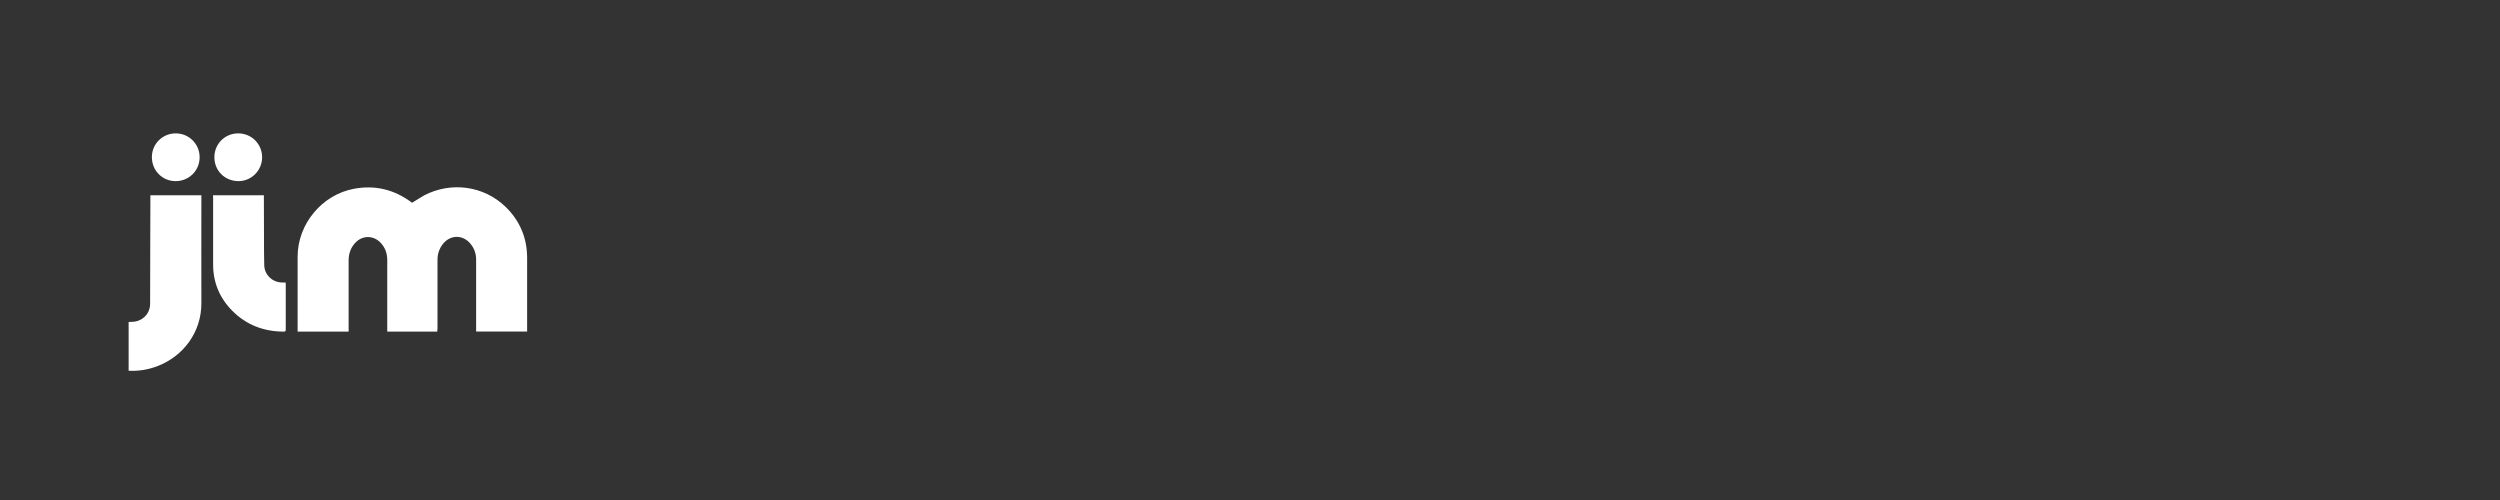 <?xml version="1.0" encoding="utf-8"?>
<!-- Generator: Adobe Illustrator 26.5.2, SVG Export Plug-In . SVG Version: 6.00 Build 0)  -->
<svg version="1.0" id="Layer_1" xmlns="http://www.w3.org/2000/svg" xmlns:xlink="http://www.w3.org/1999/xlink" x="0px" y="0px"
	 width="200px" height="40px" viewBox="0 0 200 40" enable-background="new 0 0 200 40" xml:space="preserve">
<rect x="0" y="0" width="200" height="40" fill="#333333" stroke="none"/>
<g>
	<path fill="#FFFFFF" d="M34.98,26.53c-1.34,0-2.66,0-4,0c0-0.07,0-0.14,0-0.21c0-1.84,0-3.68,0-5.52c0-0.55-0.18-1.03-0.57-1.42
		c-0.59-0.58-1.47-0.55-2.02,0.08c-0.35,0.39-0.5,0.86-0.5,1.38c0,1.83,0,3.65,0,5.48c0,0.07,0,0.13,0,0.21c-1.37,0-2.72,0-4.08,0
		c0-0.05,0-0.11,0-0.16c0-1.95,0-3.89,0-5.84c0-2.61,1.95-4.96,4.52-5.43c1.67-0.31,3.18,0.06,4.54,1.05
		c0.04,0.03,0.08,0.06,0.1,0.07c0.34-0.2,0.65-0.42,0.98-0.6c2.14-1.1,4.73-0.77,6.49,0.92c1.15,1.12,1.73,2.49,1.73,4.1
		c0,1.9,0,3.8,0,5.69c0,0.06,0,0.12,0,0.19c-1.37,0-2.71,0-4.08,0c0-0.06,0-0.11,0-0.17c0-1.86,0-3.72,0-5.58
		c0-0.48-0.15-0.92-0.47-1.29c-0.63-0.74-1.64-0.7-2.22,0.08c-0.27,0.36-0.4,0.77-0.4,1.22c0,1.84,0,3.69,0,5.53
		C34.98,26.39,34.98,26.45,34.98,26.53z"/>
	<path fill="#FFFFFF" d="M12.03,15.62c1.37,0,2.71,0,4.08,0c0,0.06,0,0.12,0,0.17c0,2.82-0.01,5.63,0,8.45
		c0.01,2.36-1.47,4.26-3.49,5.04c-0.74,0.29-1.52,0.42-2.33,0.38c0-1.3,0-2.59,0-3.9c0.13-0.01,0.26-0.01,0.4-0.02
		c0.77-0.08,1.32-0.68,1.32-1.45c0-1.57,0-3.14,0.01-4.71c0-1.02,0.01-2.04,0.01-3.06C12.03,16.22,12.03,15.93,12.03,15.62z"/>
	<path fill="#FFFFFF" d="M17.04,15.62c1.36,0,2.7,0,4.07,0c0,0.05,0,0.1,0,0.15c0,1.14,0,2.27,0.01,3.41c0,0.68,0,1.37,0.02,2.05
		c0.02,0.76,0.66,1.36,1.42,1.37c0.09,0,0.18,0,0.29,0c0,0.06,0.01,0.11,0.01,0.16c0,1.2,0,2.4,0,3.6c0,0.13-0.03,0.17-0.17,0.17
		c-1.59-0.01-2.98-0.53-4.11-1.67c-1.02-1.03-1.54-2.28-1.53-3.74c0-1.77,0-3.54,0-5.32C17.04,15.75,17.04,15.7,17.04,15.62z"/>
	<path fill="#FFFFFF" d="M14.06,10.67c1.06,0,1.91,0.85,1.91,1.91c0,1.07-0.85,1.91-1.92,1.91c-1.07,0-1.9-0.85-1.9-1.92
		C12.15,11.51,13,10.67,14.06,10.67z"/>
	<path fill="#FFFFFF" d="M19.06,10.67c1.06,0,1.91,0.85,1.91,1.91c0,1.05-0.85,1.91-1.89,1.91c-1.09,0-1.93-0.83-1.93-1.91
		C17.15,11.51,17.99,10.67,19.06,10.67z"/>
</g>
</svg>
